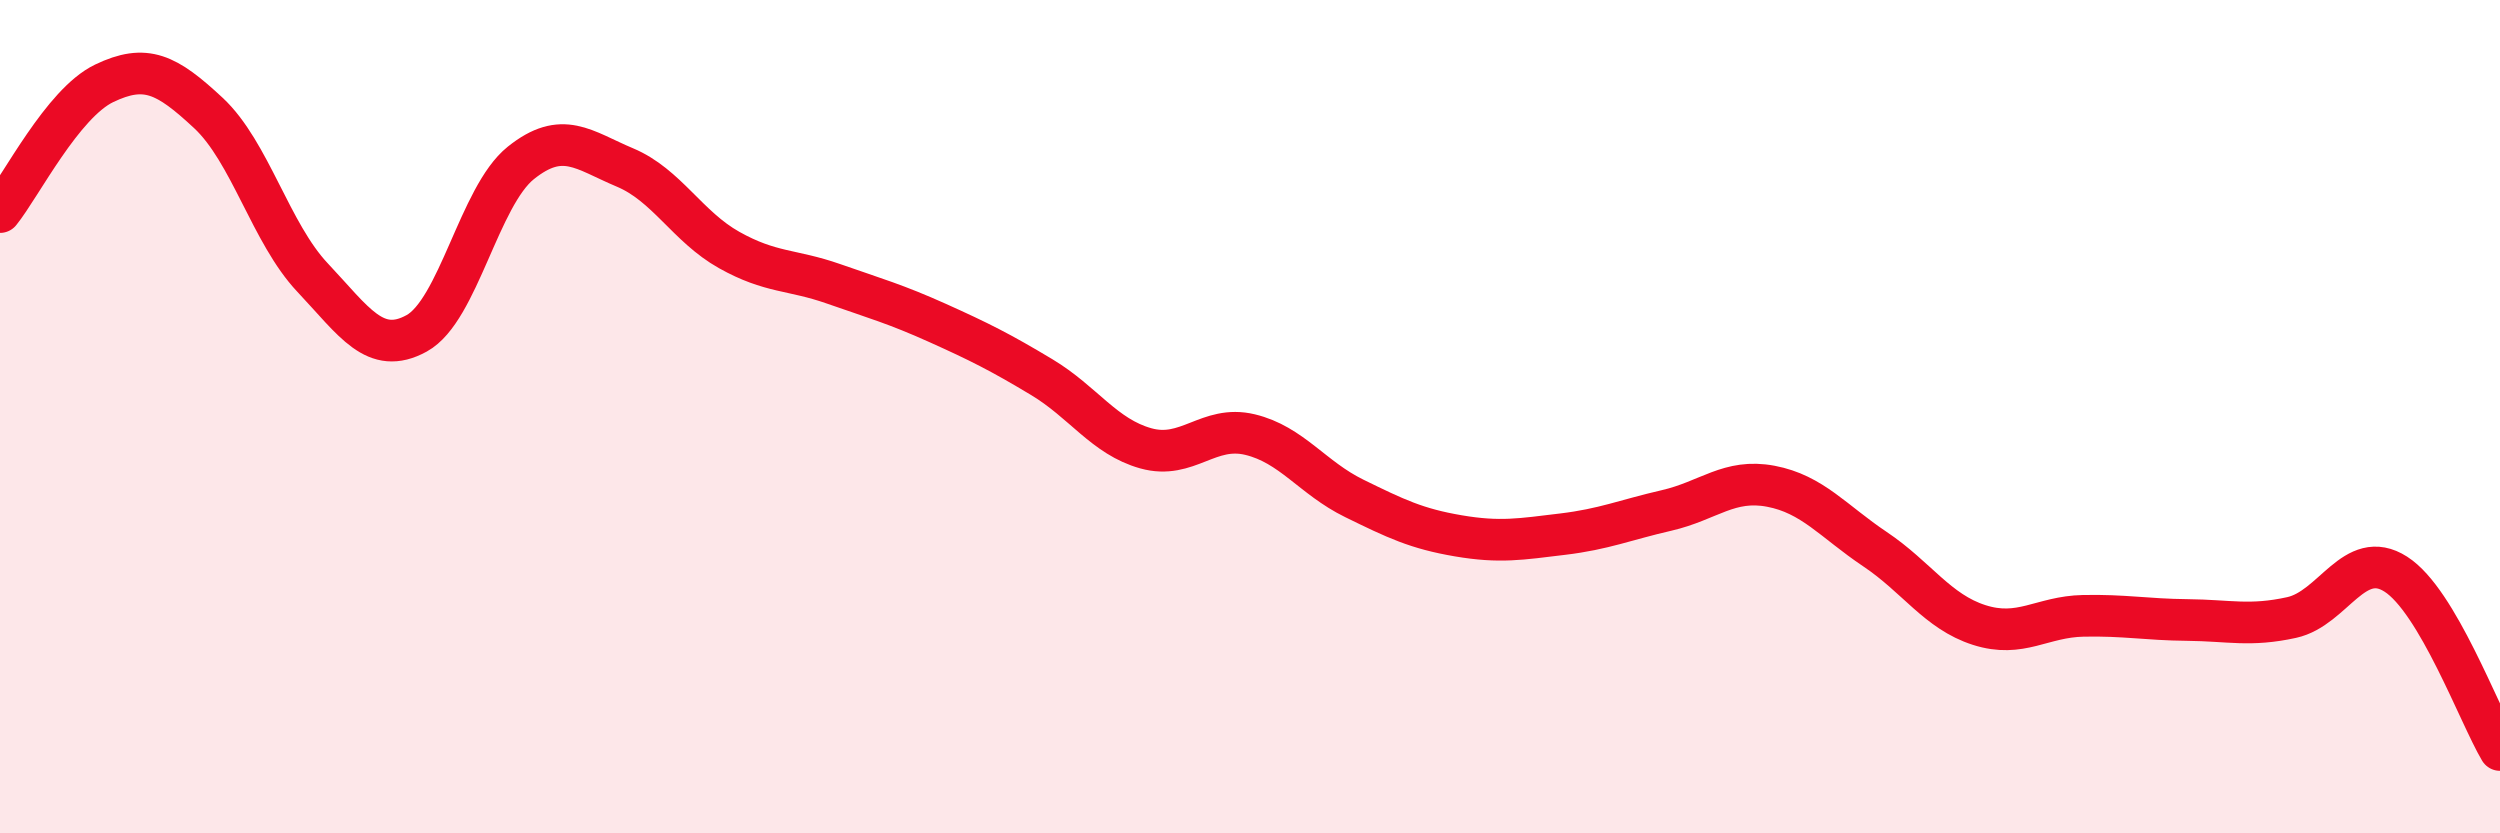 
    <svg width="60" height="20" viewBox="0 0 60 20" xmlns="http://www.w3.org/2000/svg">
      <path
        d="M 0,5.09 C 0.5,4.47 1.5,2.48 2.5,2 C 3.5,1.52 4,1.78 5,2.71 C 6,3.64 6.5,5.6 7.5,6.66 C 8.5,7.72 9,8.55 10,8 C 11,7.45 11.5,4.71 12.5,3.91 C 13.5,3.11 14,3.6 15,4.02 C 16,4.44 16.5,5.44 17.5,6 C 18.5,6.56 19,6.46 20,6.81 C 21,7.16 21.5,7.3 22.5,7.75 C 23.5,8.2 24,8.45 25,9.05 C 26,9.65 26.5,10.48 27.5,10.76 C 28.5,11.04 29,10.19 30,10.43 C 31,10.67 31.5,11.47 32.5,11.96 C 33.5,12.45 34,12.69 35,12.86 C 36,13.03 36.5,12.94 37.5,12.82 C 38.5,12.7 39,12.48 40,12.25 C 41,12.02 41.5,11.48 42.5,11.67 C 43.5,11.86 44,12.51 45,13.18 C 46,13.85 46.5,14.68 47.5,15 C 48.5,15.32 49,14.8 50,14.78 C 51,14.76 51.5,14.87 52.5,14.88 C 53.5,14.89 54,15.04 55,14.82 C 56,14.6 56.5,13.14 57.5,13.78 C 58.5,14.42 59.5,17.16 60,18L60 20L0 20Z"
        fill="#EB0A25"
        opacity="0.1"
        stroke-linecap="round"
        stroke-linejoin="round"
      />
      <path
        d="M 0,5.09 C 0.5,4.47 1.5,2.48 2.5,2 C 3.5,1.52 4,1.78 5,2.71 C 6,3.64 6.5,5.6 7.5,6.66 C 8.5,7.72 9,8.55 10,8 C 11,7.45 11.5,4.71 12.5,3.91 C 13.5,3.11 14,3.6 15,4.02 C 16,4.44 16.5,5.44 17.5,6 C 18.5,6.56 19,6.46 20,6.81 C 21,7.16 21.5,7.3 22.5,7.75 C 23.5,8.2 24,8.45 25,9.05 C 26,9.65 26.5,10.48 27.5,10.76 C 28.5,11.04 29,10.19 30,10.43 C 31,10.67 31.5,11.47 32.5,11.96 C 33.5,12.45 34,12.69 35,12.86 C 36,13.03 36.5,12.94 37.5,12.82 C 38.5,12.7 39,12.48 40,12.25 C 41,12.02 41.5,11.48 42.5,11.67 C 43.5,11.86 44,12.51 45,13.18 C 46,13.85 46.5,14.68 47.5,15 C 48.5,15.32 49,14.8 50,14.78 C 51,14.76 51.5,14.87 52.5,14.88 C 53.5,14.89 54,15.04 55,14.82 C 56,14.6 56.5,13.14 57.5,13.78 C 58.5,14.42 59.5,17.16 60,18"
        stroke="#EB0A25"
        stroke-width="1"
        fill="none"
        stroke-linecap="round"
        stroke-linejoin="round"
      />
    </svg>
  